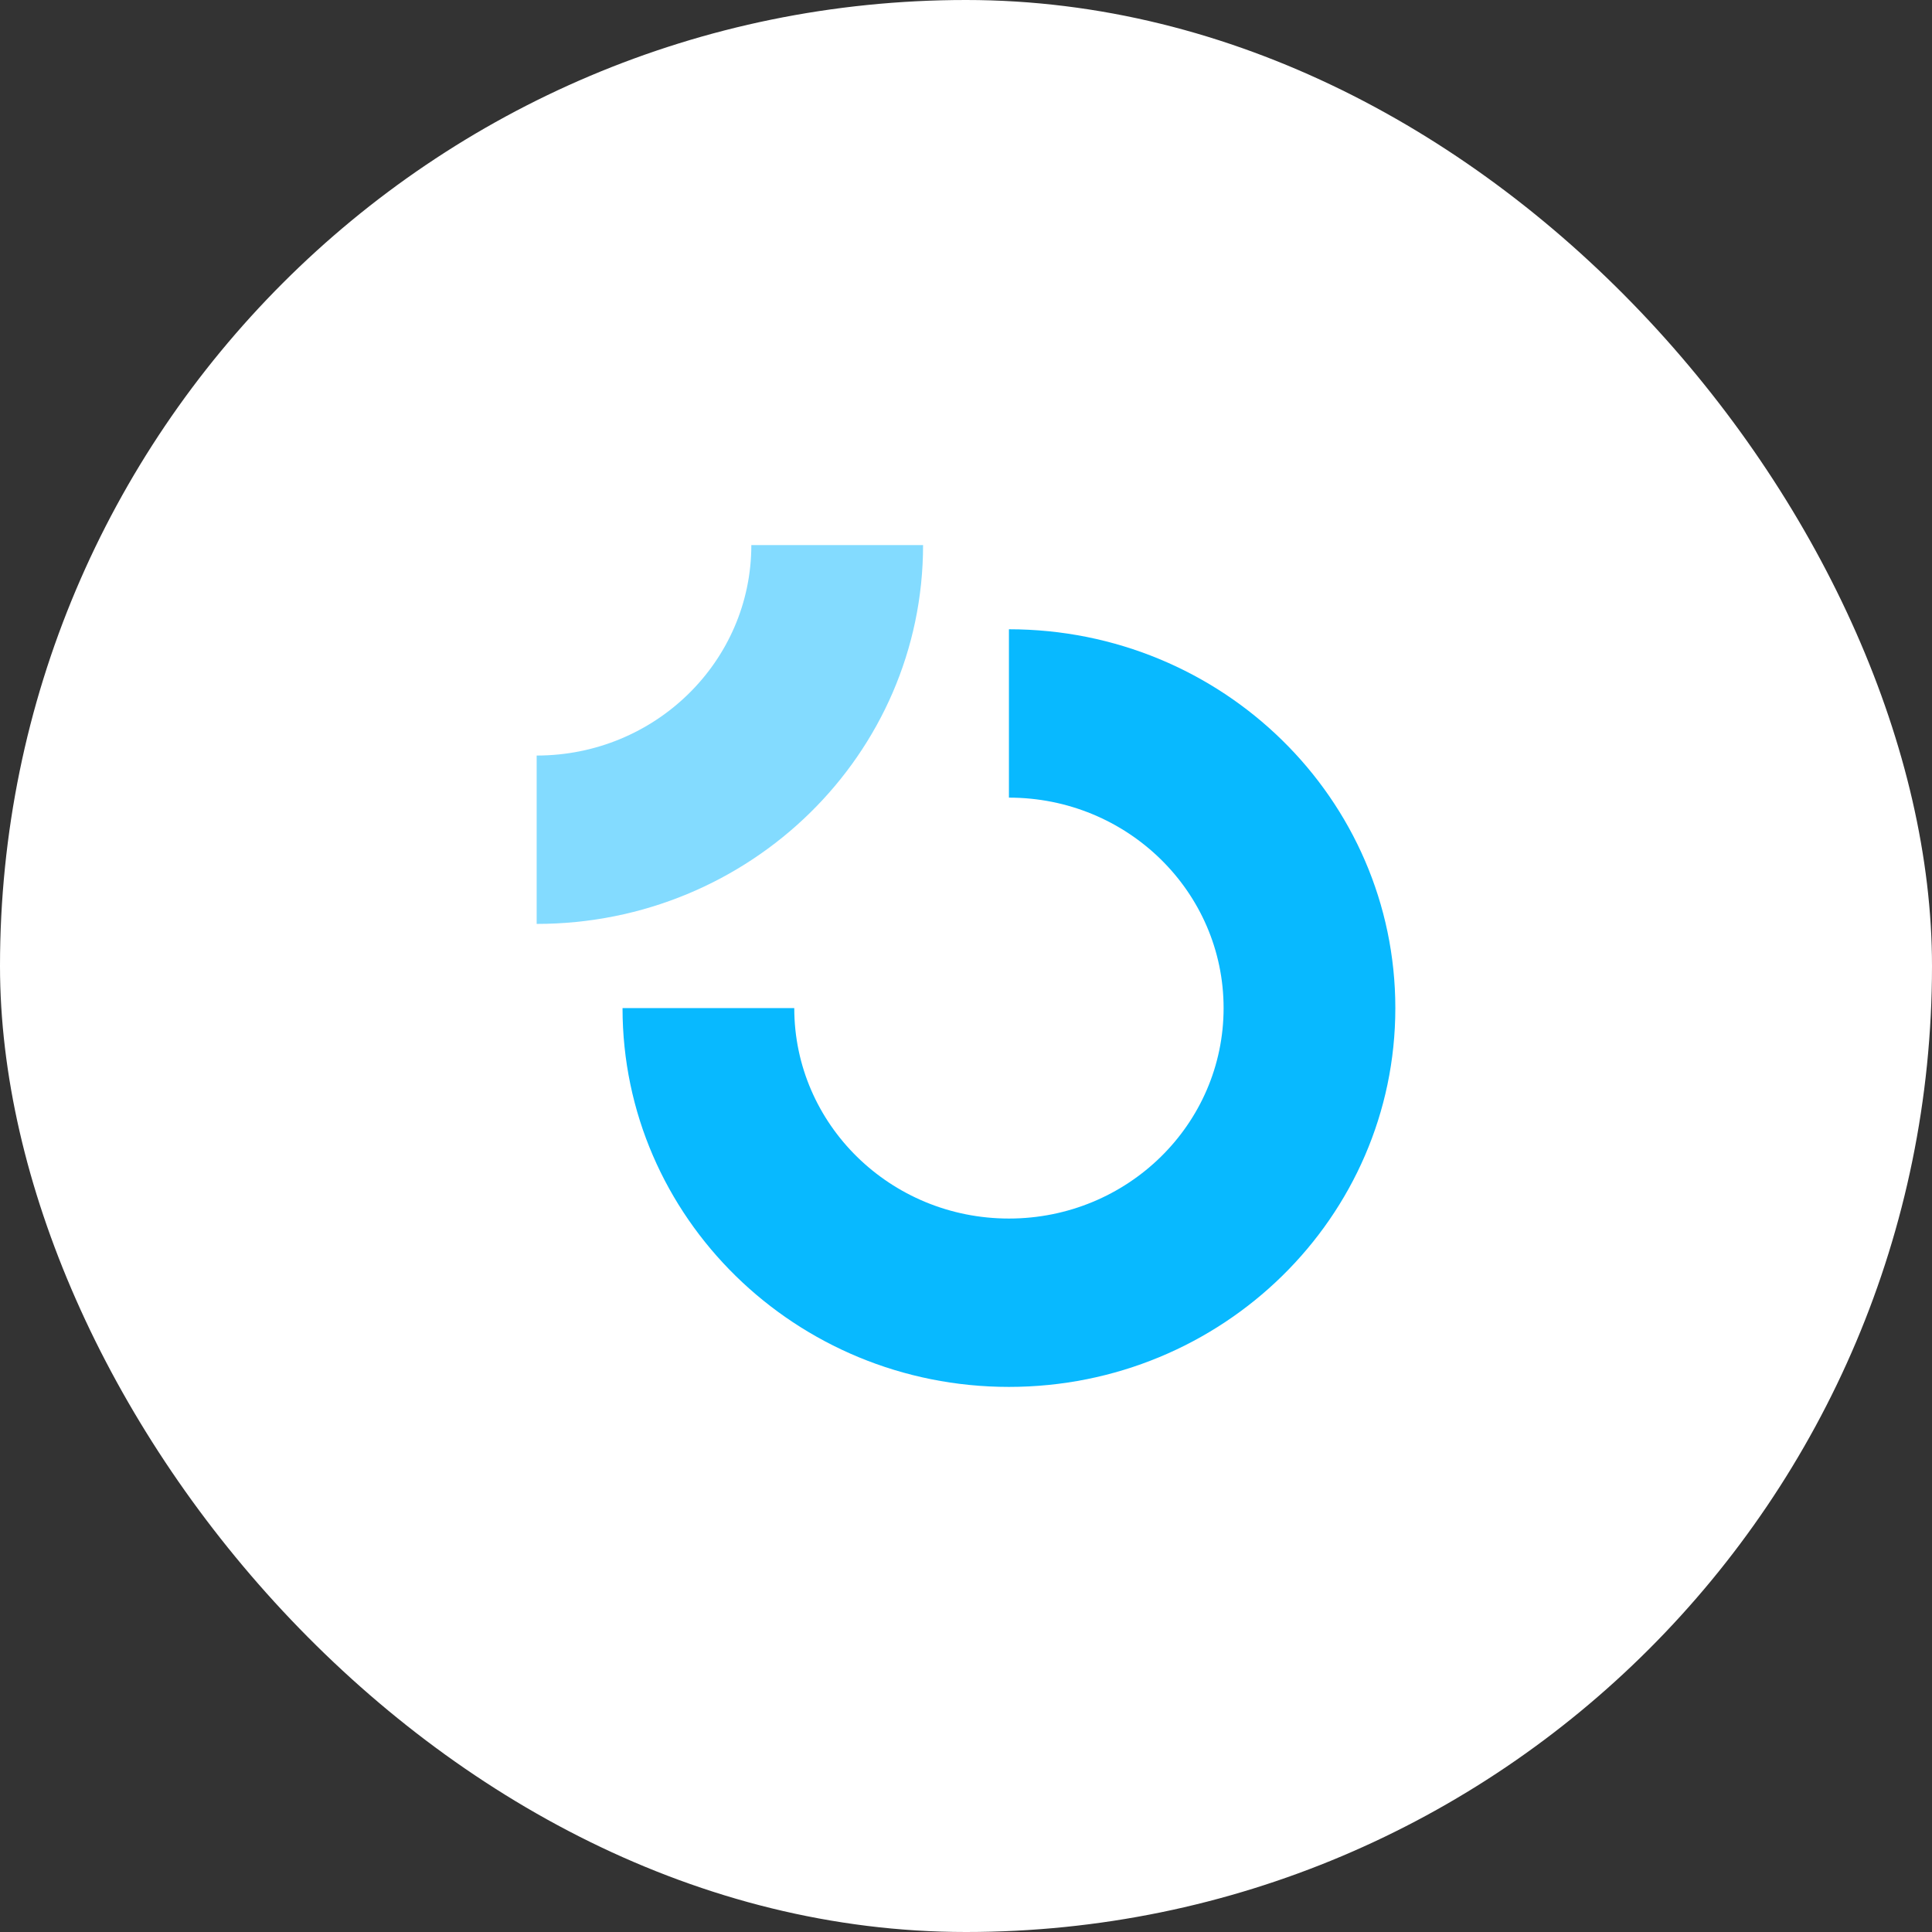 <svg width="144" height="144" viewBox="0 0 144 144" fill="none" xmlns="http://www.w3.org/2000/svg">
<rect x="0" y="0" width="144" height="144" fill="#333333" stroke="none"/>
<rect y="0" width="144" height="144" rx="72" fill="white"/>
<g clip-path="url(#clip0_130_26593)">
<path d="M91.2 75.137C91.2 83.8 84.037 90.823 75.2 90.823C66.364 90.823 59.2 83.8 59.2 75.137H46.4C46.4 90.731 59.295 103.372 75.2 103.372C91.106 103.372 104 90.731 104 75.137C104 59.543 91.106 46.902 75.2 46.902V59.451C84.037 59.451 91.2 66.474 91.2 75.137Z" fill="#08B9FF"/>
<path opacity="0.5" d="M56 40.628C56 49.291 48.837 56.314 40 56.314V68.863C55.906 68.863 68.8 56.222 68.8 40.628H56Z" fill="#08B9FF"/>
</g>
<defs>
<clipPath id="clip0_130_26593">
<rect width="64" height="64" fill="white" transform="translate(40 40)"/>
</clipPath>
</defs>
</svg>
